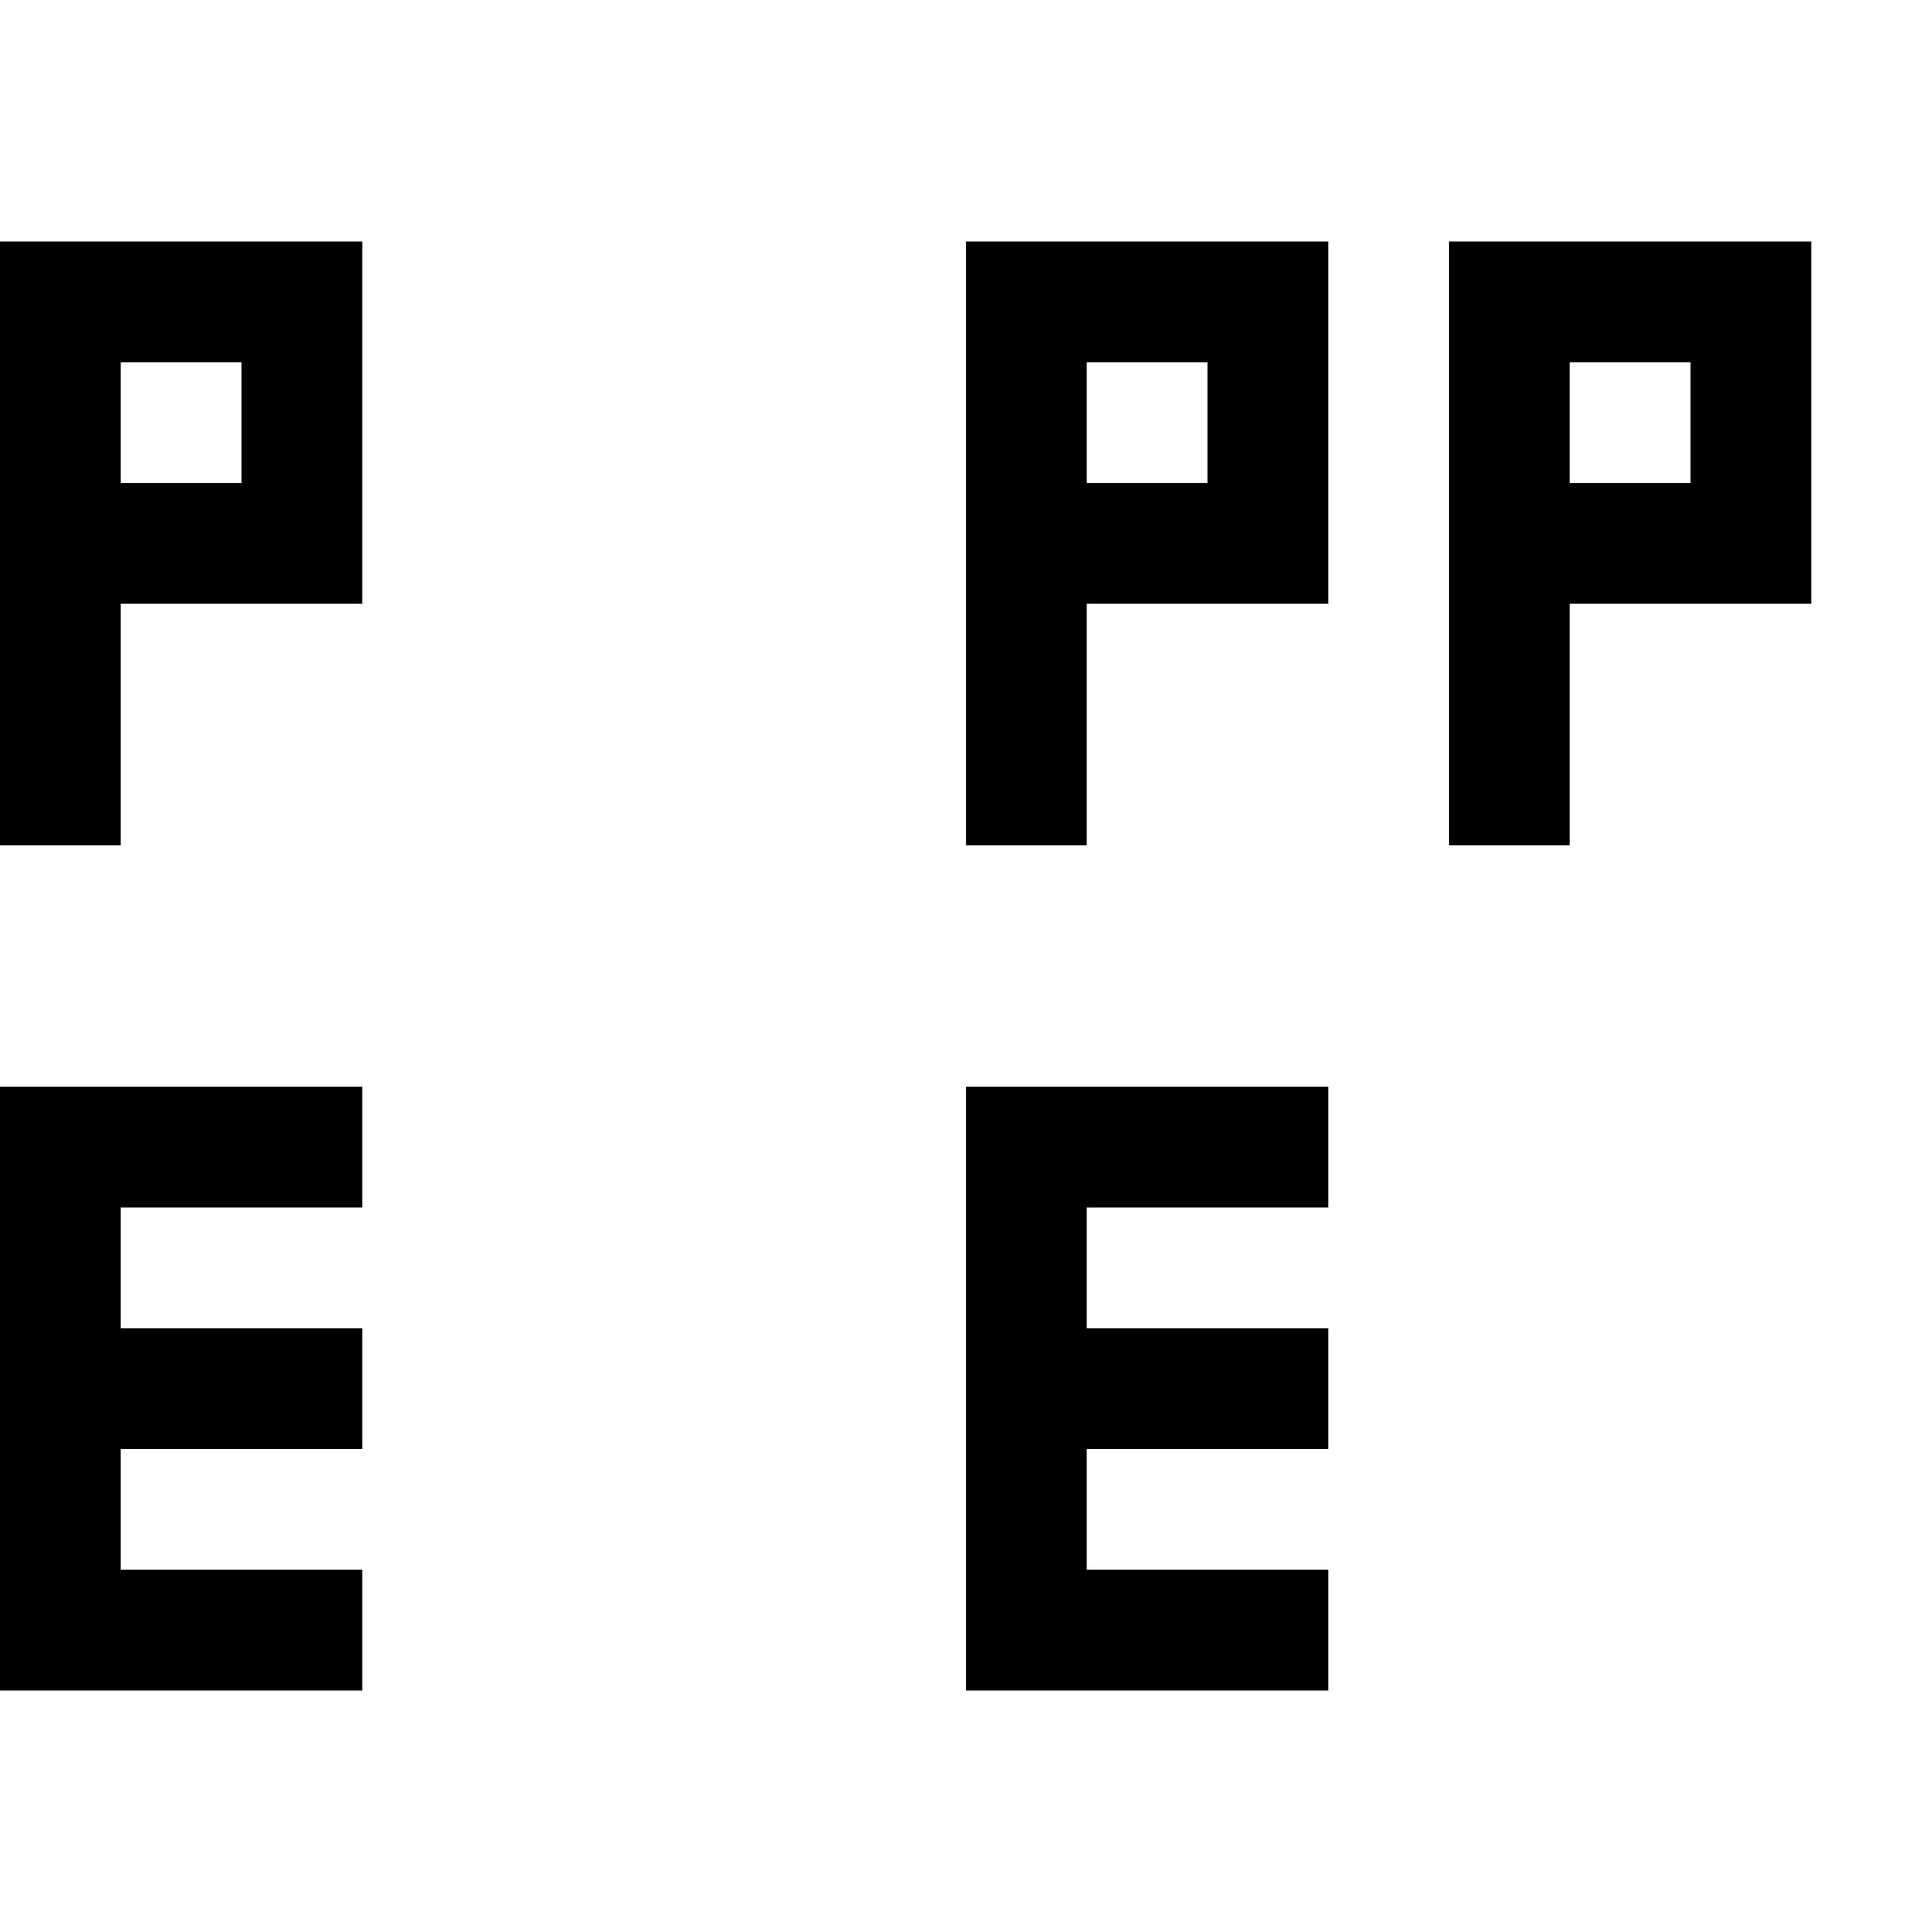 <svg xmlns="http://www.w3.org/2000/svg" version="1.1" xmlns:xlink="http://www.w3.org/1999/xlink" width="640px" height="640px"><svg width="640px" height="640px" version="1.1" xmlns="http://www.w3.org/2000/svg" xmlns:xlink="http://www.w3.org/1999/xlink" xml:space="preserve" xmlns:serif="http://www.serif.com/" style="fill-rule:evenodd;clip-rule:evenodd;stroke-linejoin:round;stroke-miterlimit:2;">
    <g id="SvgjsG1005" serif:id="Plan de travail1" transform="matrix(40,0,0,40,0,0)">
        <rect x="0" y="0" width="16" height="16" style="fill:none;"></rect>
        <path d="M1,13L1,12L3,12L3,11L1,11L1,10L3,10L3,9L0,9L0,14L3,14L3,13L1,13ZM8,9L8,14L11,14L11,13L9,13L9,12L11,12L11,11L9,11L9,10L11,10L11,9L8,9ZM9,5L11,5L11,2L8,2L8,7L9,7L9,5ZM13,5L15,5L15,2L12,2L12,7L13,7L13,5ZM1,5L3,5L3,2L0,2L0,7L1,7L1,5ZM13,3L13,4L14,4L14,3L13,3ZM9,3L9,4L10,4L10,3L9,3ZM1,3L1,4L2,4L2,3L1,3Z"></path>
    </g>
</svg><style>@media (prefers-color-scheme: light) { :root { filter: none; } }
@media (prefers-color-scheme: dark) { :root { filter: invert(100%); } }
</style></svg>